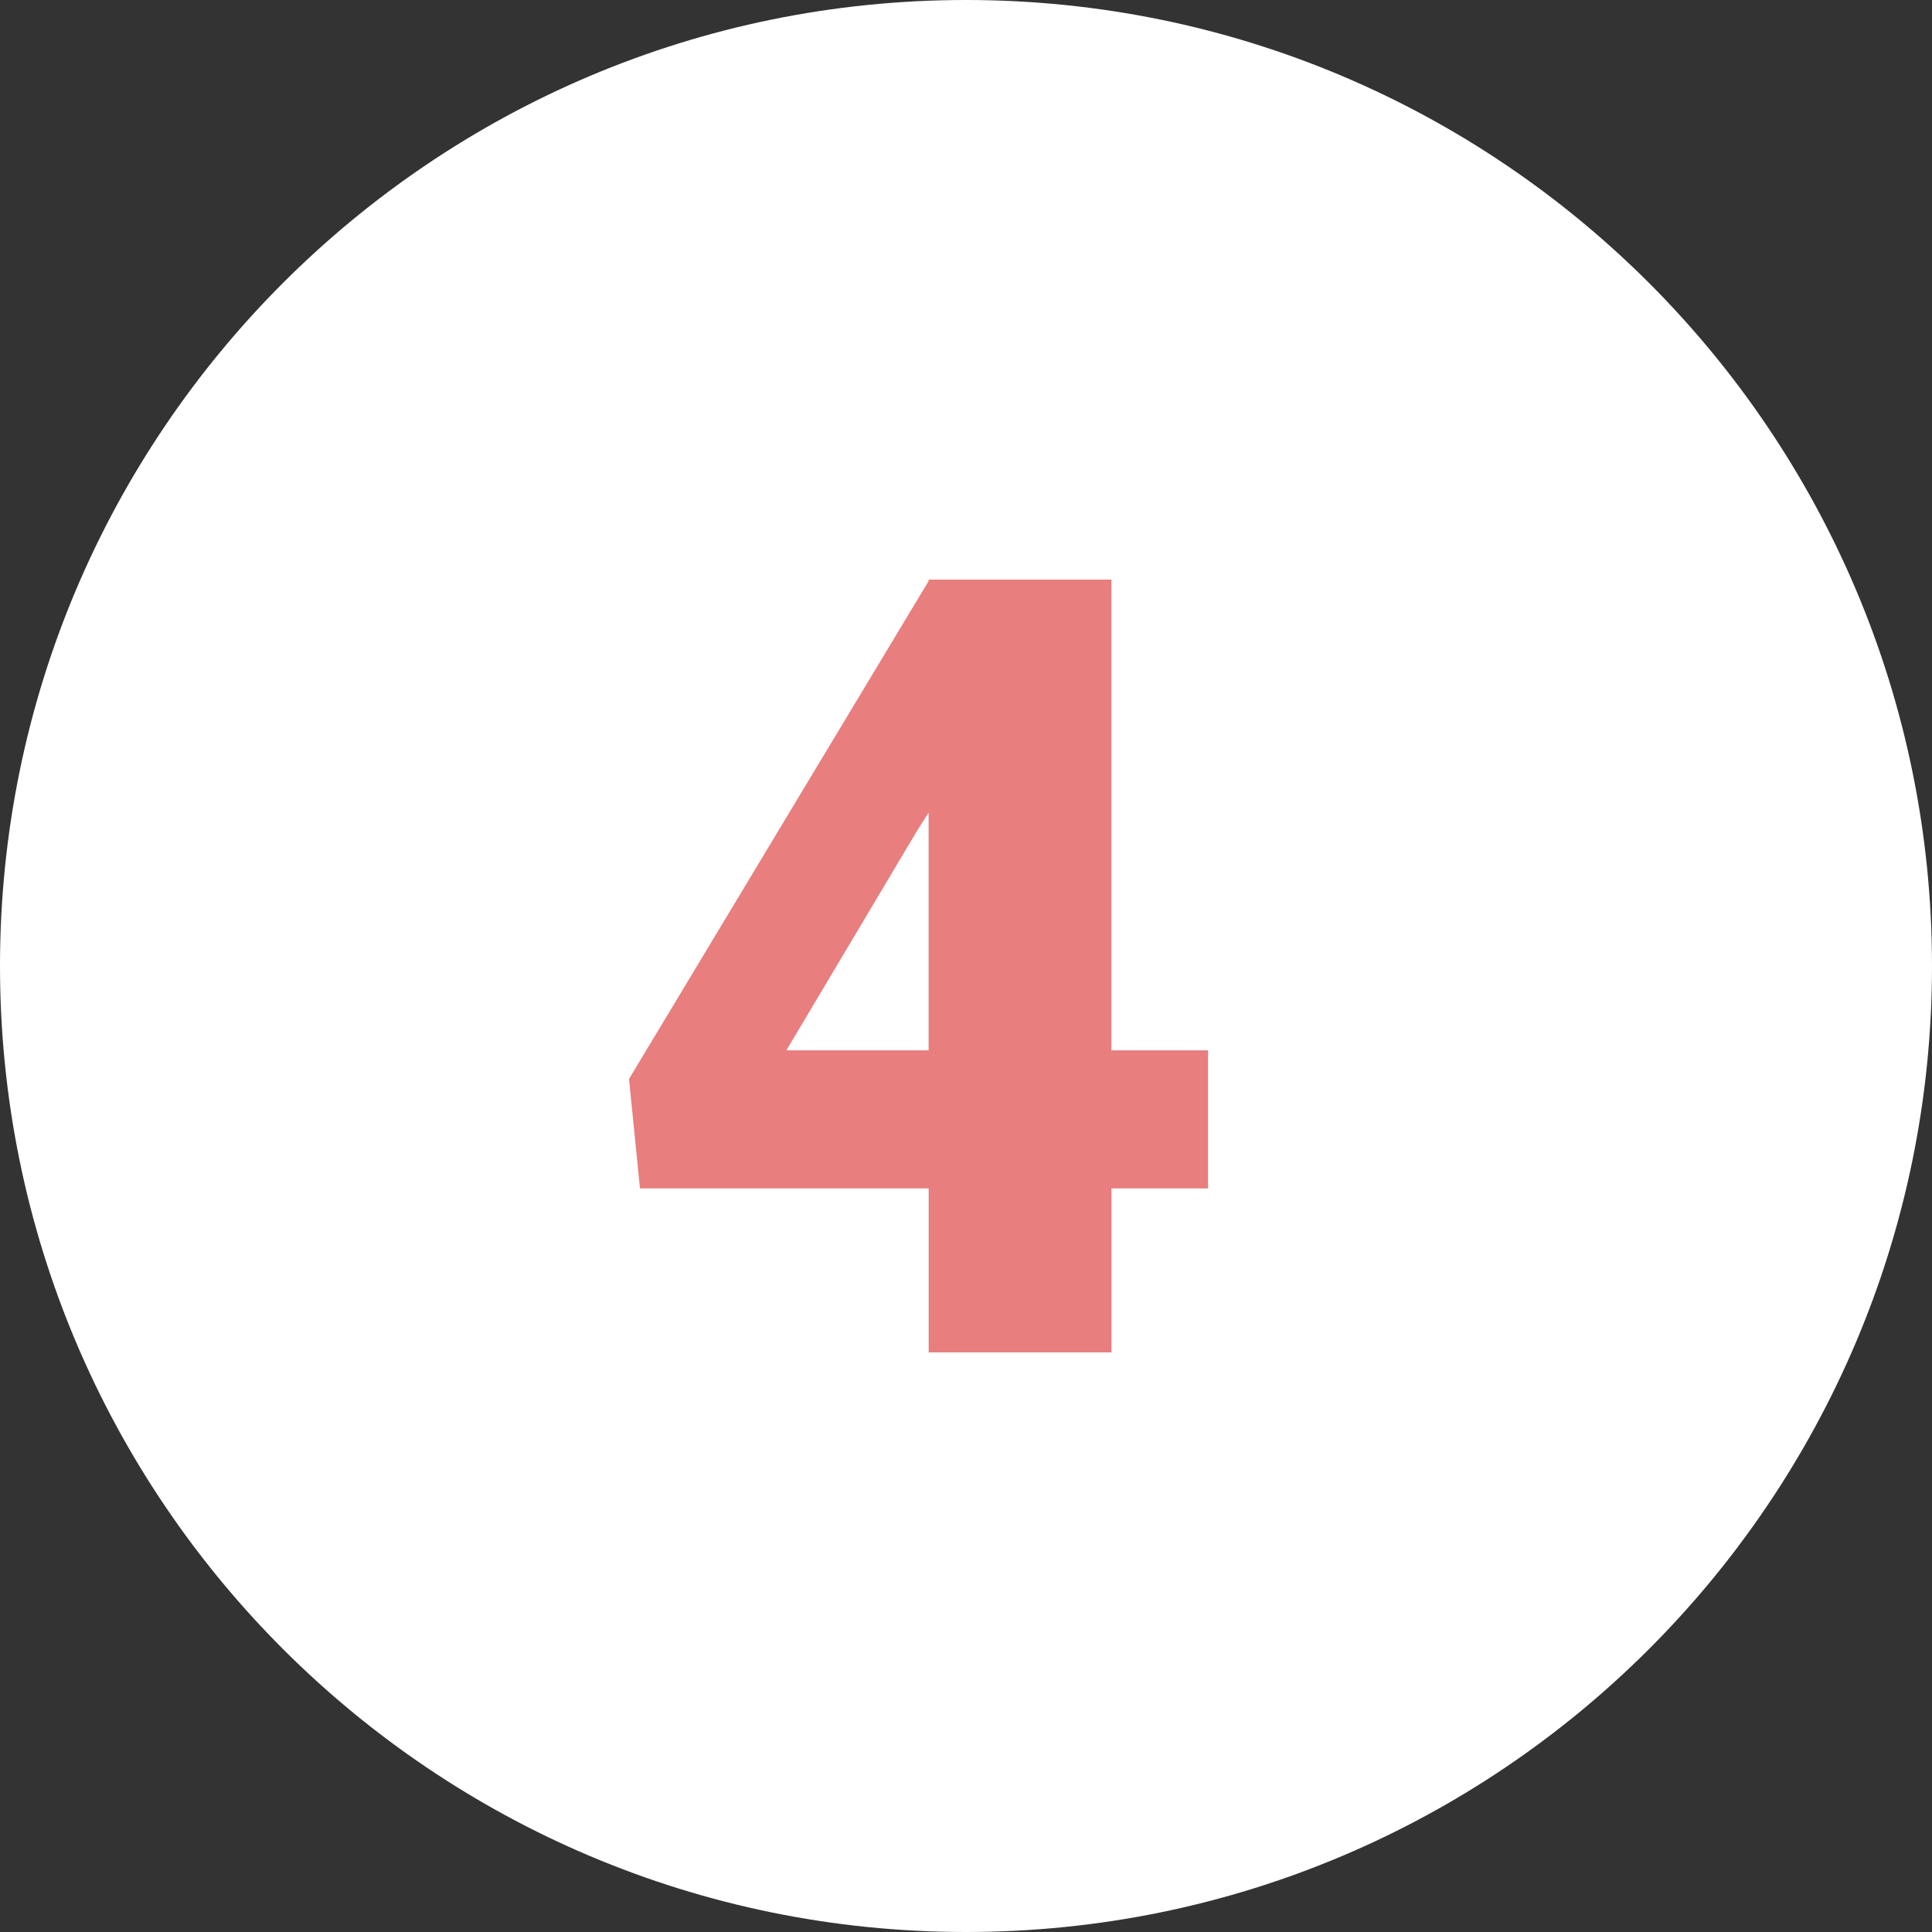 <?xml version="1.0" encoding="UTF-8" standalone="no"?><svg xmlns="http://www.w3.org/2000/svg" xmlns:xlink="http://www.w3.org/1999/xlink" fill="#000000" height="40" preserveAspectRatio="xMidYMid meet" version="1" viewBox="4.0 4.0 40.0 40.0" width="40" zoomAndPan="magnify"><rect x="4.0" y="4.0" width="40.0" height="40.0" fill="#333333" stroke="none"/><g id="change1_1"><path d="M44,24c0,11.044-8.956,20-20,20S4,35.044,4,24S12.956,4,24,4S44,12.956,44,24z" fill="#ffffff"/></g><g id="change2_1"><path d="M27.012,25.746h2v2.859h-2V32h-3.785v-3.395H17.25l-0.227-2.266l6.203-10.309V16h3.785V25.746z M20.281,25.746h2.945v-4.922l-0.238,0.375L20.281,25.746z" fill="#e87e7e"/></g></svg>